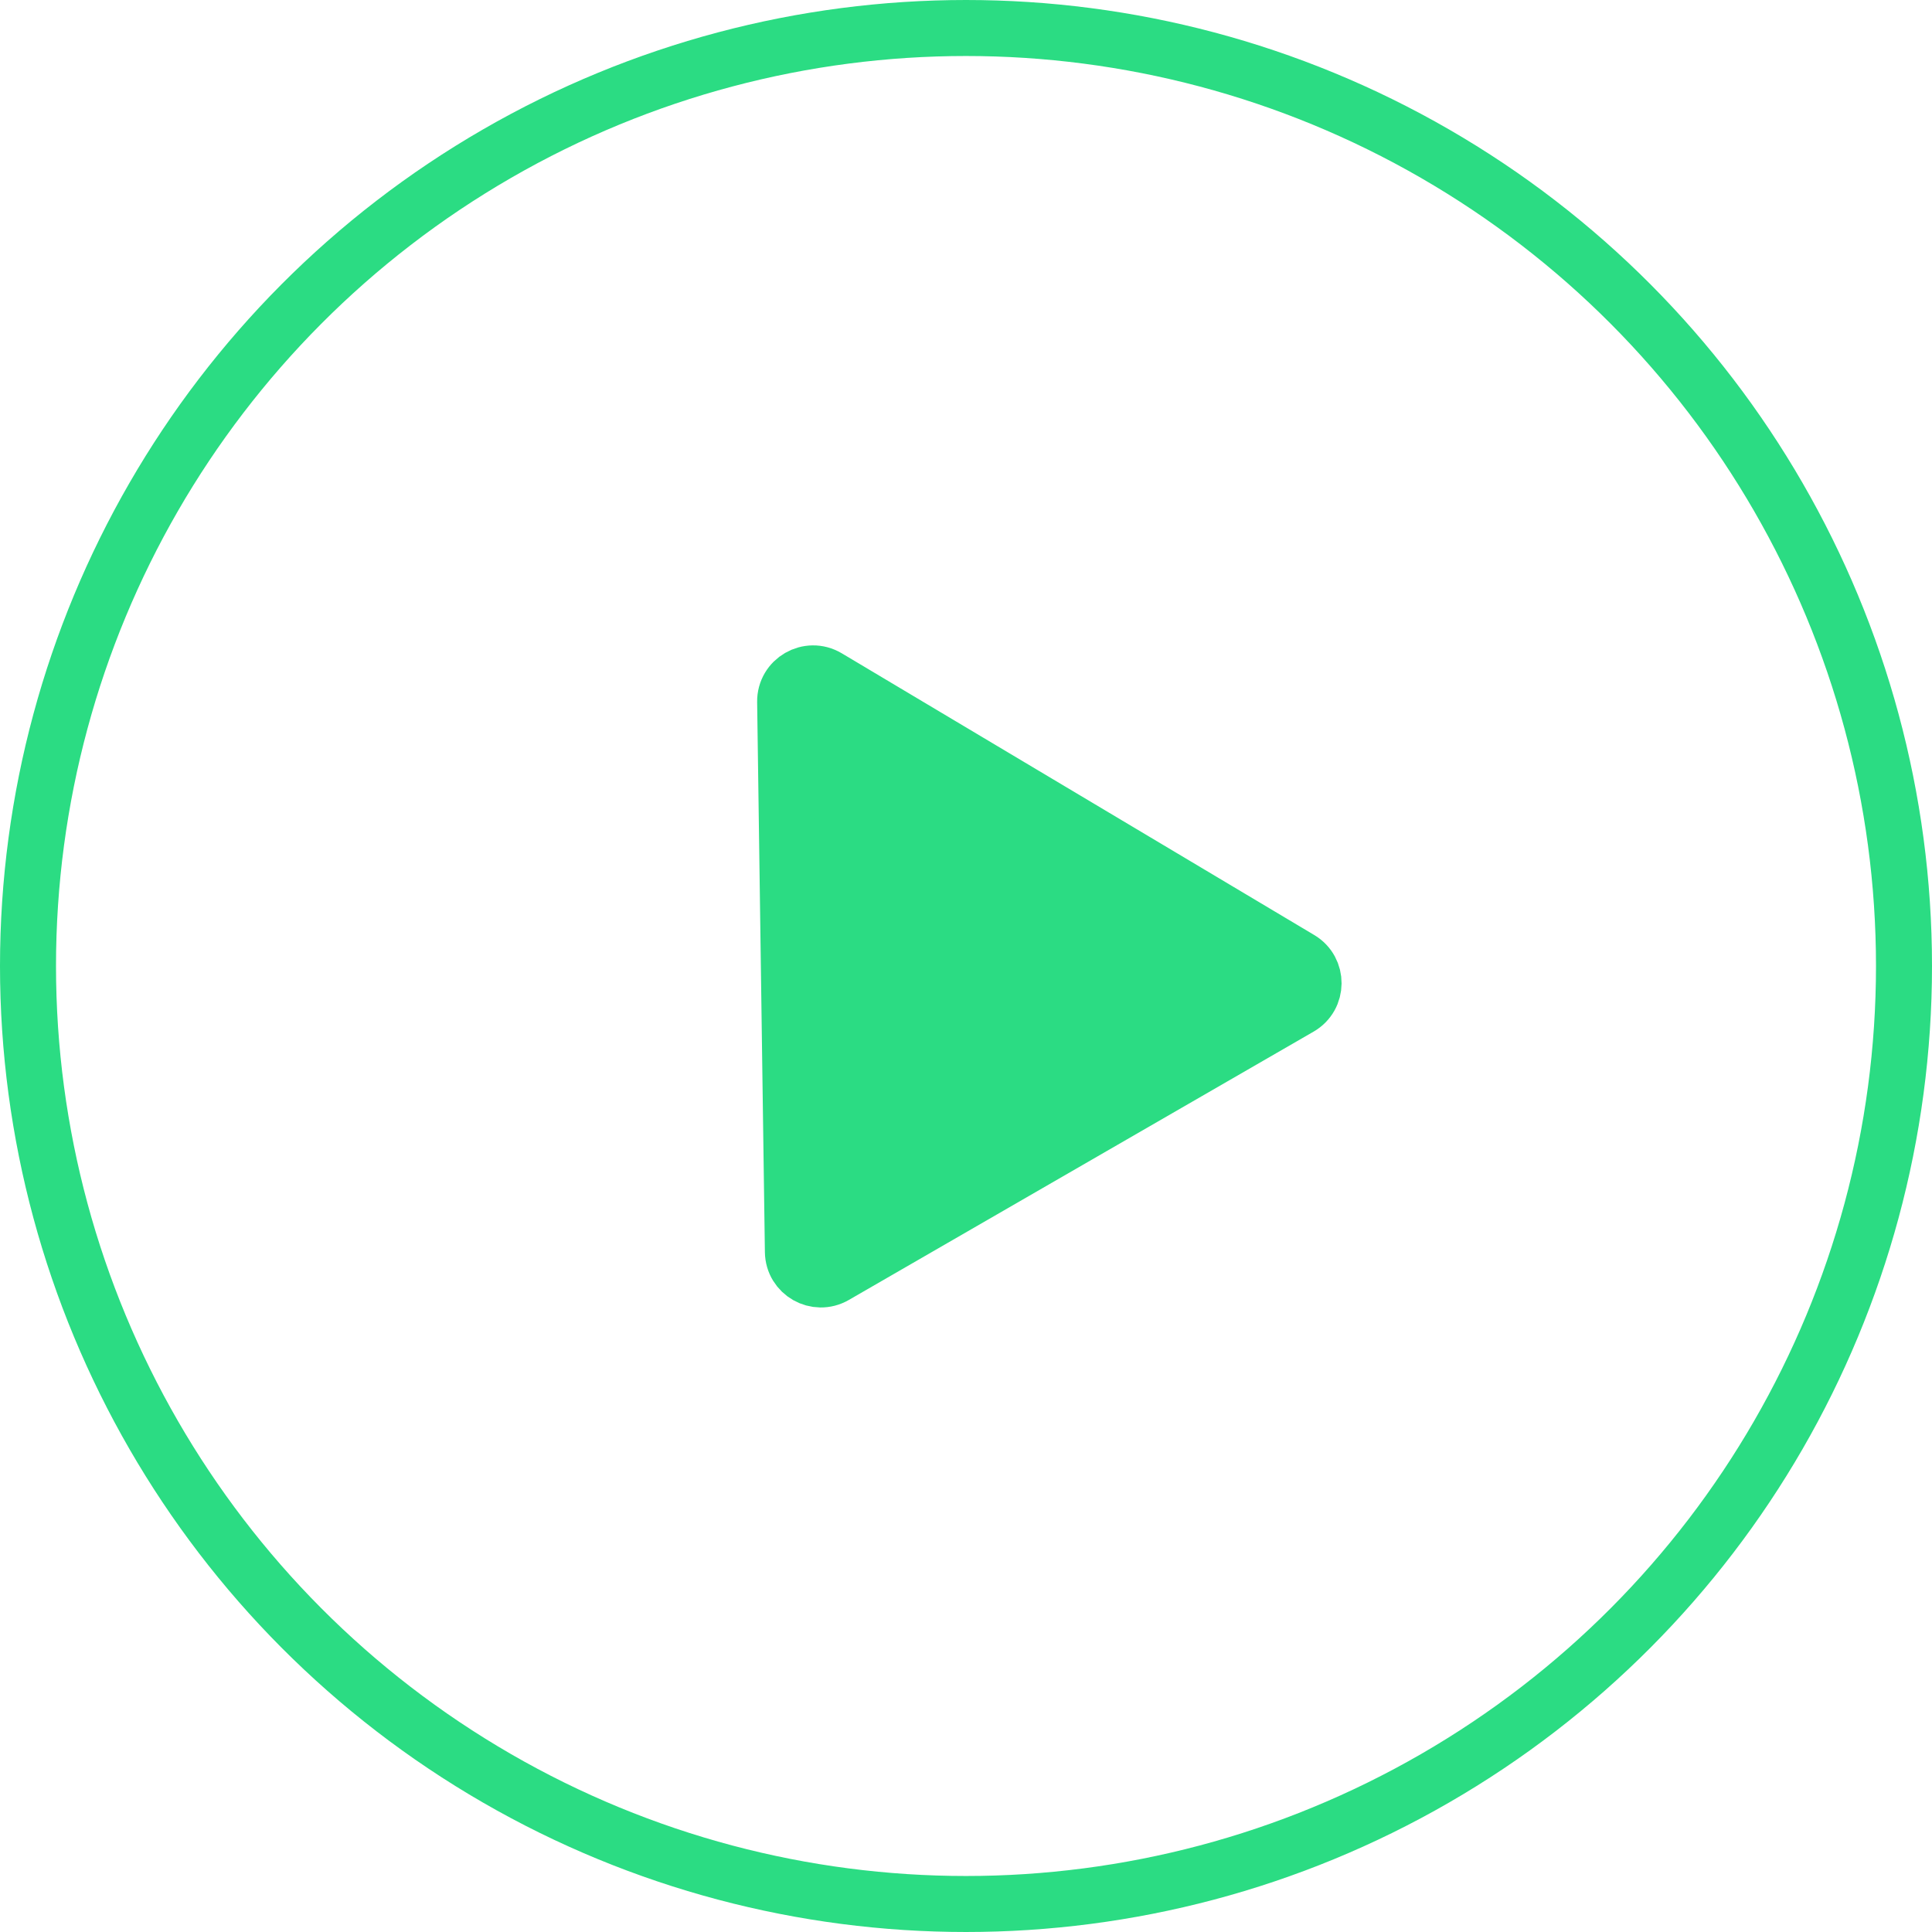 <svg width="85" height="85" viewBox="0 0 85 85" fill="none" xmlns="http://www.w3.org/2000/svg">
<circle cx="42.5" cy="42.5" r="41.268" stroke="#2BDC83" stroke-width="2.464"/>
<path d="M36.406 29.802L57.191 42.196C57.999 42.678 57.991 43.85 57.176 44.321L36.731 56.125C35.917 56.595 34.897 56.016 34.884 55.075L34.543 30.877C34.529 29.914 35.578 29.308 36.406 29.802Z" fill="#2BDC83" stroke="#2BDC83" stroke-width="2.464"/>
</svg>
